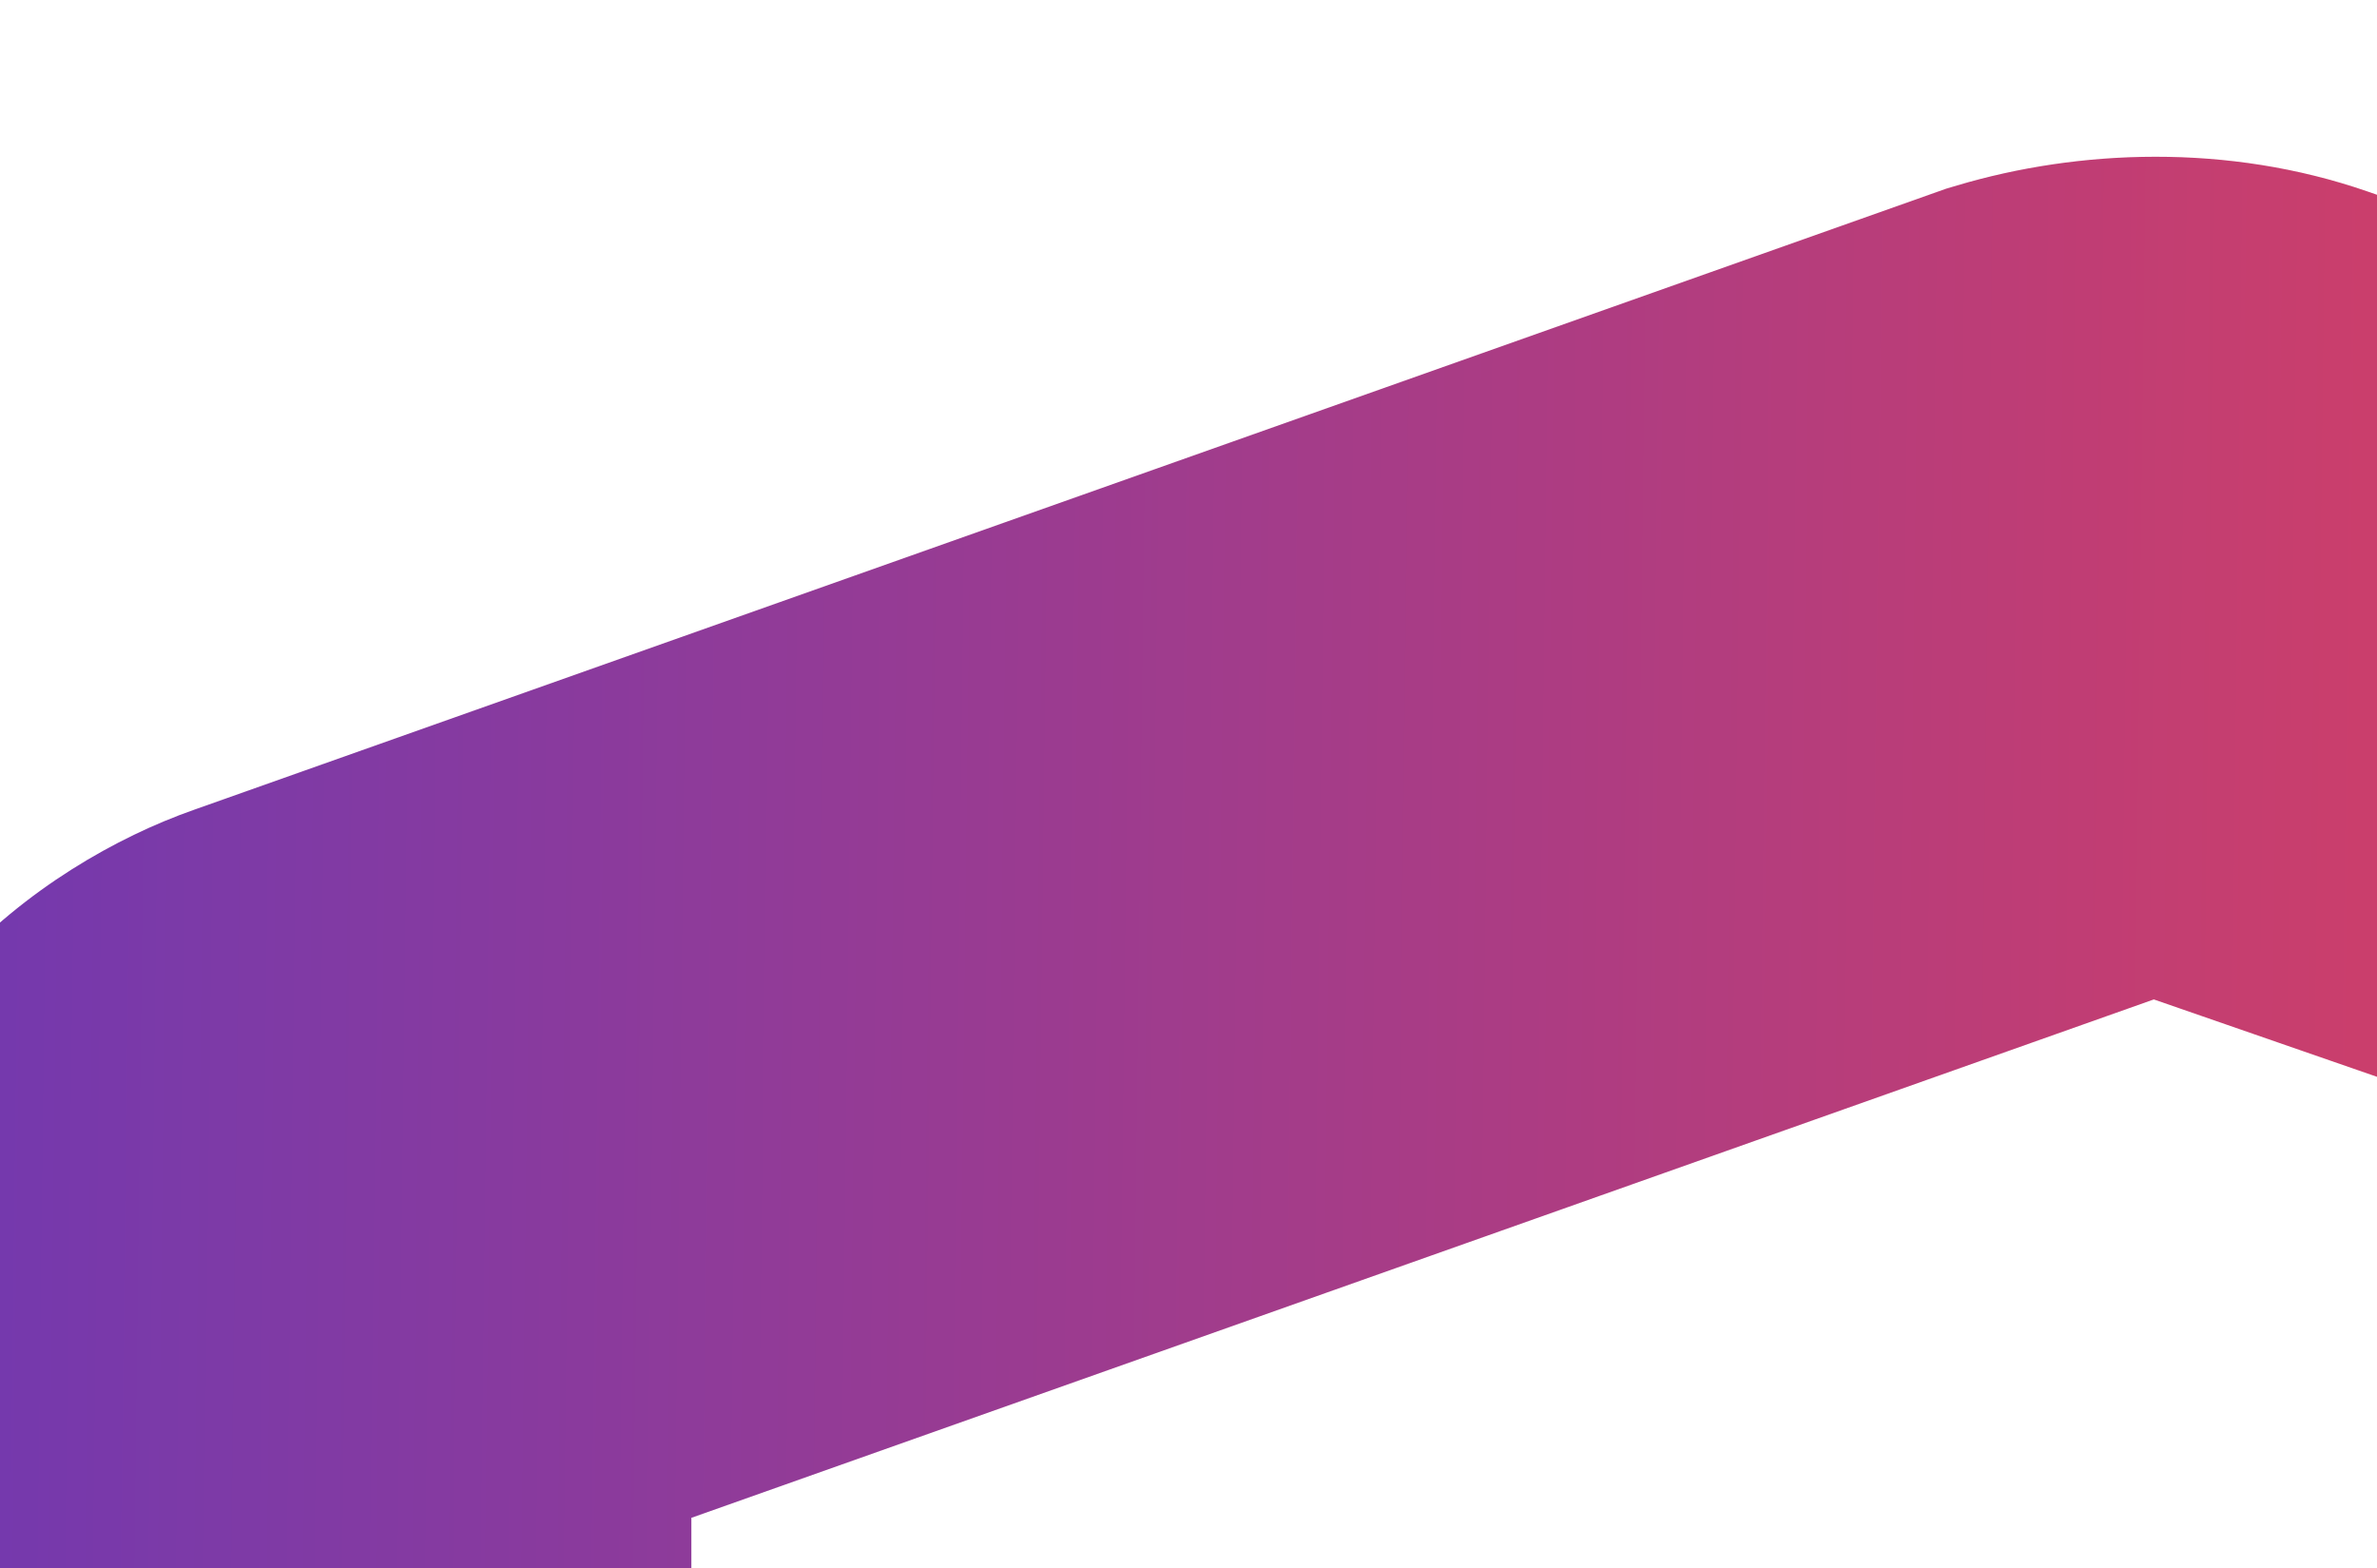 <svg width="1440" height="950" viewBox="0 0 1440 950" fill="none" xmlns="http://www.w3.org/2000/svg">
<g filter="url(#filter0_f_118_4)">
<path d="M1185.7 112.317C1259.08 90.509 1349.52 86.611 1434.35 116.025L2513.28 490.133C2606.55 522.471 2736.98 616.057 2736.98 783.335V1184.55C2736.98 1300.95 2668.06 1383.09 2605.55 1426.44C2542.37 1470.26 2467.85 1490.01 2396.88 1490.01H418.831V1778.66L576.243 1840.53H2055.74L2213.15 1778.66V1585.77H2736.98V1916.5C2736.98 2080.68 2606.58 2162.6 2549.69 2188.91L2542.58 2192.19L1447.34 2622.68L1442.17 2624.48C1361.17 2652.56 1270.81 2652.56 1189.81 2624.48L1184.64 2622.68L99.293 2196.08C2.152 2159.47 -105 2063.49 -105 1916.5V783.335C-105 616.799 24.278 523.304 117.453 490.567L1179.01 114.307L1185.7 112.317ZM418.831 919.423V987.535H2213.15V920.356L1304.8 605.397L418.831 919.423Z" fill="#EF4050" fill-opacity="0.1"/>
<path d="M1185.7 112.317C1259.08 90.509 1349.52 86.611 1434.35 116.025L2513.28 490.133C2606.55 522.471 2736.98 616.057 2736.98 783.335V1184.55C2736.98 1300.95 2668.06 1383.09 2605.55 1426.44C2542.37 1470.26 2467.85 1490.01 2396.88 1490.01H418.831V1778.66L576.243 1840.53H2055.74L2213.15 1778.66V1585.77H2736.98V1916.5C2736.98 2080.68 2606.58 2162.6 2549.69 2188.91L2542.58 2192.19L1447.34 2622.68L1442.17 2624.48C1361.17 2652.56 1270.81 2652.56 1189.81 2624.48L1184.64 2622.68L99.293 2196.08C2.152 2159.47 -105 2063.49 -105 1916.5V783.335C-105 616.799 24.278 523.304 117.453 490.567L1179.01 114.307L1185.7 112.317ZM418.831 919.423V987.535H2213.15V920.356L1304.8 605.397L418.831 919.423Z" fill="url(#paint0_linear_118_4)"/>
</g>
<defs>
<filter id="filter0_f_118_4" x="-505" y="-305.037" width="3641.98" height="3350.57" filterUnits="userSpaceOnUse" color-interpolation-filters="sRGB">
<feFlood flood-opacity="0" result="BackgroundImageFix"/>
<feBlend mode="normal" in="SourceGraphic" in2="BackgroundImageFix" result="shape"/>
<feGaussianBlur stdDeviation="200" result="effect1_foregroundBlur_118_4"/>
</filter>
<linearGradient id="paint0_linear_118_4" x1="2063.51" y1="-615.828" x2="-681.485" y2="-649.357" gradientUnits="userSpaceOnUse">
<stop stop-color="#EF4050"/>
<stop offset="0.77" stop-color="#7139B0"/>
</linearGradient>
</defs>
</svg>
